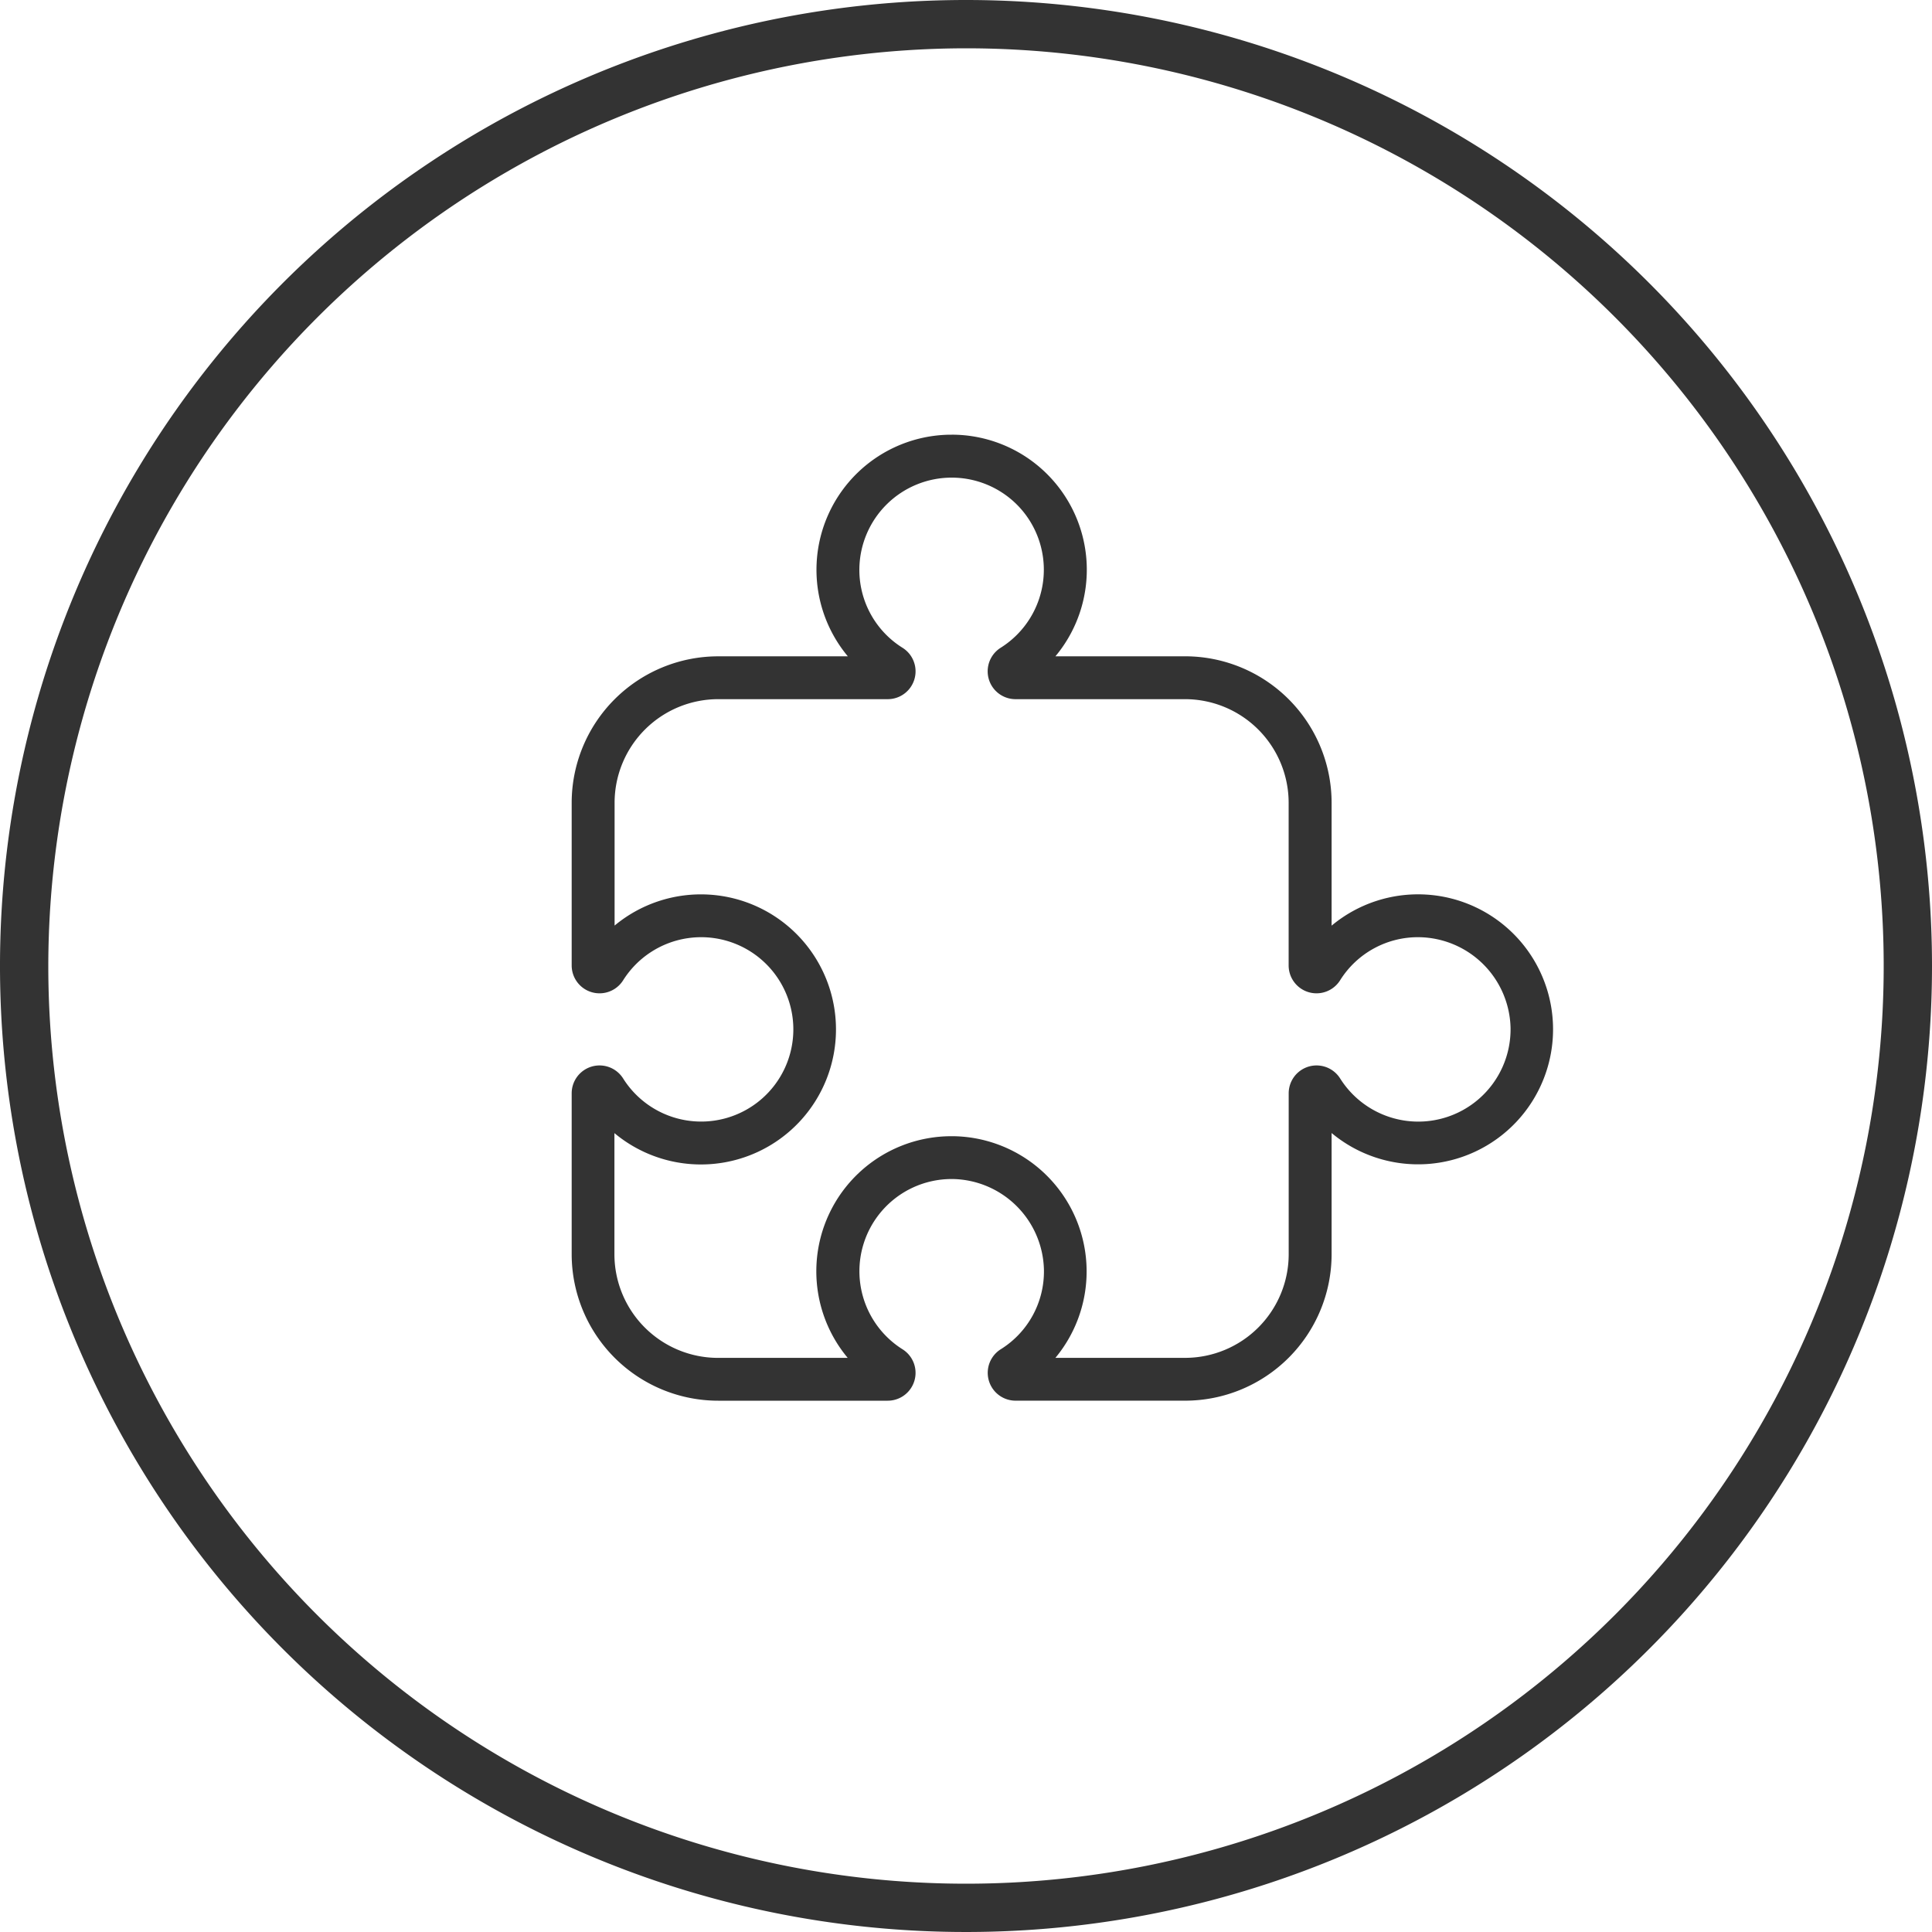 <svg xmlns="http://www.w3.org/2000/svg" width="80" height="80" viewBox="0 0 80 80"><g transform="translate(-1006.851 -543.211)"><path d="M1046.851,545.211a38,38,0,1,1-38,38,38.043,38.043,0,0,1,38-38m0-2a40,40,0,1,0,40,40,40,40,0,0,0-40-40Z" fill="#333"/><path d="M1046.257,561.211h-.08a5.594,5.594,0,0,0-4.219,9.177h-5.369a6.07,6.07,0,0,0-6.066,6.061v6.74a1.154,1.154,0,0,0,2.13.615,3.817,3.817,0,1,1,0,4.063,1.154,1.154,0,0,0-2.13.614v6.669a6.07,6.07,0,0,0,6.066,6.061h7.019a1.153,1.153,0,0,0,.615-2.129,3.818,3.818,0,0,1,2.034-7.05h.054a3.846,3.846,0,0,1,3.767,3.755,3.794,3.794,0,0,1-1.788,3.294,1.153,1.153,0,0,0,.616,2.129h7.018a6.07,6.07,0,0,0,6.066-6.061v-5.022a5.59,5.59,0,1,0,0-8.587v-5.092a6.07,6.07,0,0,0-6.066-6.061h-5.37a5.593,5.593,0,0,0-4.3-9.177ZM1032.3,581.542v-5.093a4.293,4.293,0,0,1,4.29-4.287h7.018a1.152,1.152,0,0,0,.616-2.127,3.8,3.8,0,0,1-1.788-3.294,3.823,3.823,0,0,1,6.5-2.658,3.816,3.816,0,0,1-.65,5.951,1.153,1.153,0,0,0,.616,2.128h7.018a4.294,4.294,0,0,1,4.291,4.287v6.74a1.154,1.154,0,0,0,2.13.615,3.8,3.8,0,0,1,3.3-1.785,3.844,3.844,0,0,1,3.759,3.761,3.822,3.822,0,0,1-7.057,2.087,1.154,1.154,0,0,0-2.13.614v6.669a4.294,4.294,0,0,1-4.291,4.287h-5.369a5.6,5.6,0,0,0-4.219-9.178h-.081a5.594,5.594,0,0,0-4.3,9.179h-5.37a4.293,4.293,0,0,1-4.29-4.287v-5.02a5.592,5.592,0,1,0,0-8.588Z" fill="#333"/></g></svg>